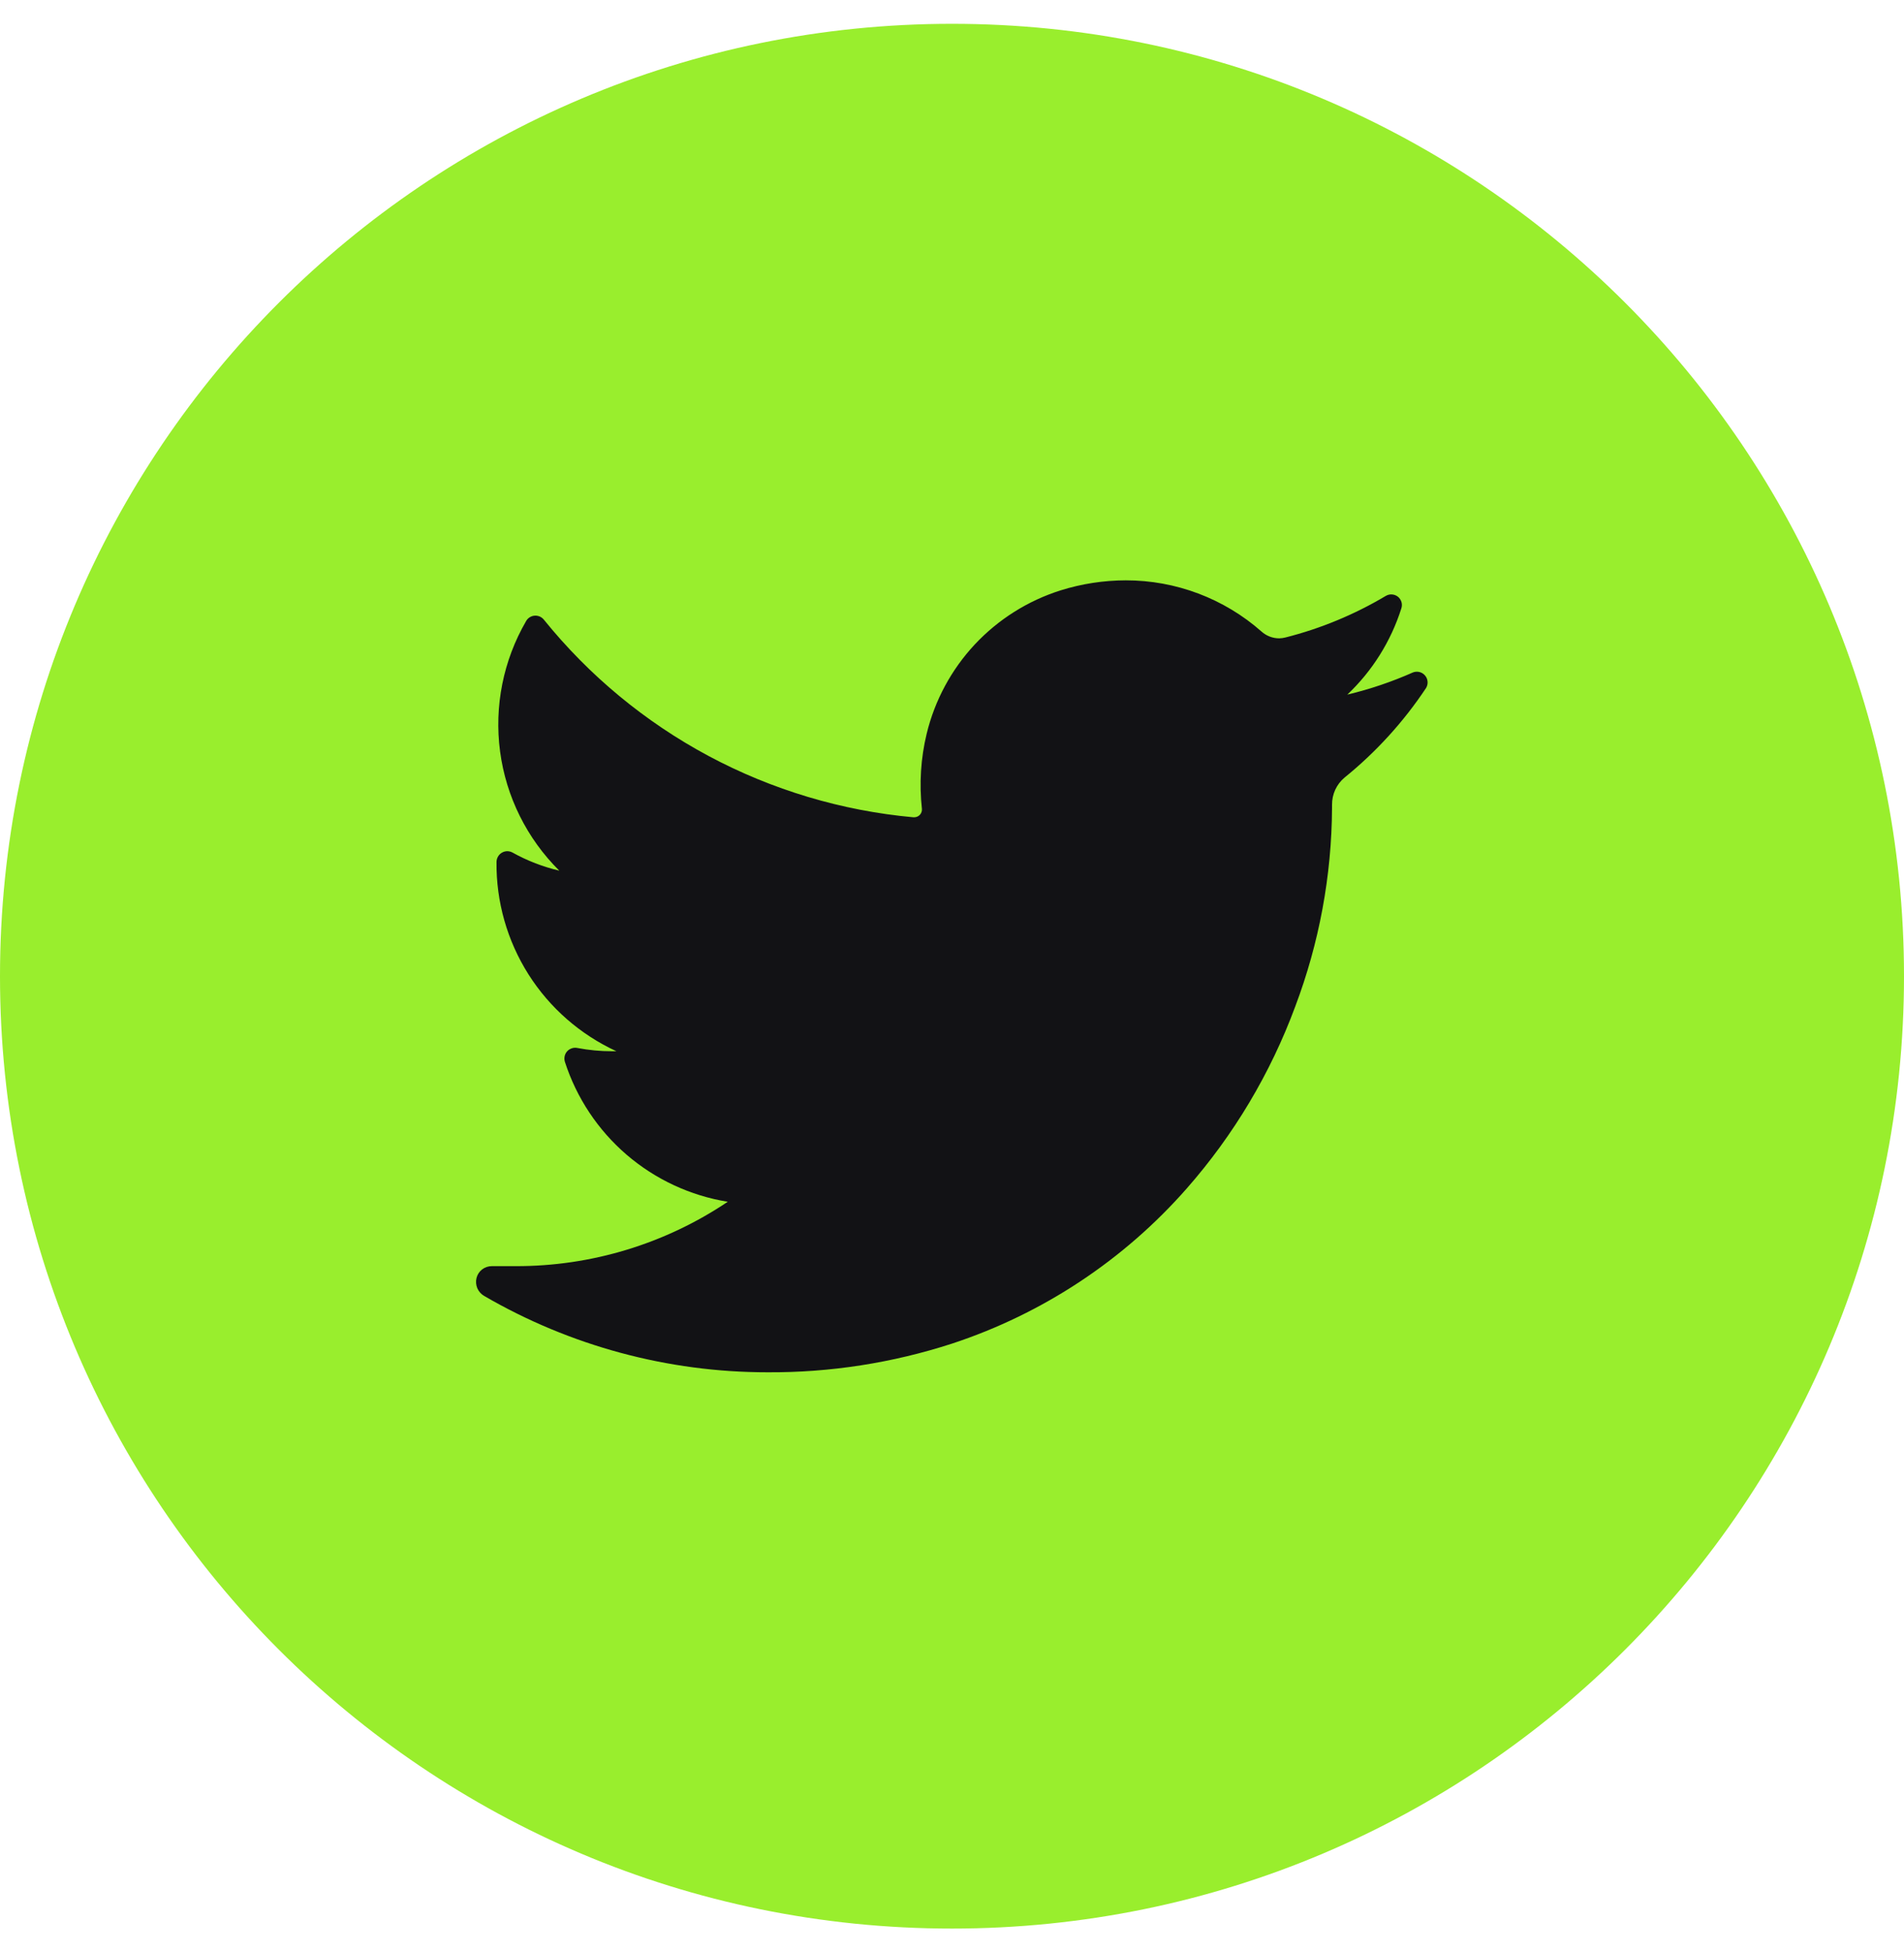 <svg width="40" height="41" viewBox="0 0 40 41" fill="none" xmlns="http://www.w3.org/2000/svg">
<g clip-path="url(#clip0_120_4106)">
<path d="M20 40.5C31.046 40.5 40 31.546 40 20.5C40 9.454 31.046 0.5 20 0.5C8.954 0.5 0 9.454 0 20.5C0 31.546 8.954 40.5 20 40.5Z" fill="#99EE2D"/>
<path d="M29.96 14.447C29.488 15.157 28.91 15.792 28.247 16.329C28.164 16.398 28.097 16.486 28.051 16.585C28.006 16.683 27.983 16.791 27.984 16.9V16.966C27.976 18.392 27.714 19.805 27.21 21.139C26.691 22.54 25.92 23.833 24.934 24.955C23.61 26.463 21.906 27.589 20 28.216C18.747 28.622 17.438 28.826 16.121 28.818C14.032 28.818 11.98 28.265 10.174 27.216C10.109 27.179 10.058 27.122 10.028 27.054C9.999 26.985 9.993 26.909 10.011 26.837C10.029 26.766 10.07 26.703 10.128 26.658C10.187 26.613 10.258 26.589 10.332 26.589H10.832C12.419 26.593 13.972 26.122 15.289 25.237C14.504 25.11 13.769 24.768 13.165 24.25C12.562 23.732 12.113 23.057 11.868 22.3C11.856 22.262 11.854 22.221 11.862 22.182C11.87 22.143 11.888 22.107 11.915 22.077C11.942 22.048 11.976 22.026 12.014 22.014C12.052 22.001 12.092 21.999 12.132 22.008C12.371 22.053 12.614 22.076 12.858 22.076H12.95C12.191 21.727 11.549 21.166 11.102 20.461C10.655 19.755 10.422 18.935 10.431 18.1C10.432 18.061 10.442 18.023 10.462 17.989C10.481 17.955 10.509 17.927 10.543 17.907C10.576 17.887 10.615 17.876 10.654 17.875C10.693 17.875 10.731 17.884 10.766 17.903C11.075 18.075 11.406 18.203 11.75 18.284C11.07 17.611 10.632 16.731 10.506 15.782C10.38 14.834 10.572 13.87 11.053 13.042C11.071 13.01 11.096 12.983 11.127 12.964C11.158 12.944 11.193 12.932 11.23 12.929C11.266 12.926 11.303 12.932 11.337 12.946C11.37 12.96 11.4 12.982 11.424 13.011C12.374 14.187 13.551 15.161 14.885 15.875C16.219 16.588 17.683 17.026 19.189 17.163H19.21C19.233 17.162 19.254 17.157 19.274 17.148C19.294 17.139 19.312 17.125 19.327 17.109C19.342 17.092 19.353 17.073 19.36 17.052C19.367 17.031 19.37 17.009 19.368 16.987C19.31 16.459 19.343 15.924 19.468 15.408C19.638 14.706 19.987 14.06 20.48 13.532C20.974 13.005 21.595 12.614 22.284 12.397C22.726 12.259 23.187 12.188 23.65 12.187C24.7 12.186 25.715 12.568 26.503 13.263C26.605 13.354 26.737 13.405 26.874 13.405C26.918 13.404 26.962 13.398 27.005 13.387C27.745 13.2 28.454 12.906 29.11 12.516C29.15 12.492 29.195 12.48 29.241 12.483C29.288 12.486 29.332 12.503 29.368 12.531C29.404 12.56 29.43 12.6 29.443 12.644C29.456 12.688 29.454 12.735 29.439 12.779C29.22 13.468 28.83 14.09 28.305 14.587C28.778 14.474 29.24 14.318 29.684 14.121C29.728 14.104 29.776 14.101 29.822 14.113C29.867 14.124 29.908 14.15 29.938 14.186C29.969 14.222 29.987 14.266 29.991 14.313C29.995 14.36 29.984 14.407 29.96 14.447Z" fill="#121215"/>
</g>
<defs>
<clipPath id="clip0_120_4106">
<rect width="40" height="40" fill="white" transform="translate(0 0.5)"/>
</clipPath>
</defs>
</svg>
